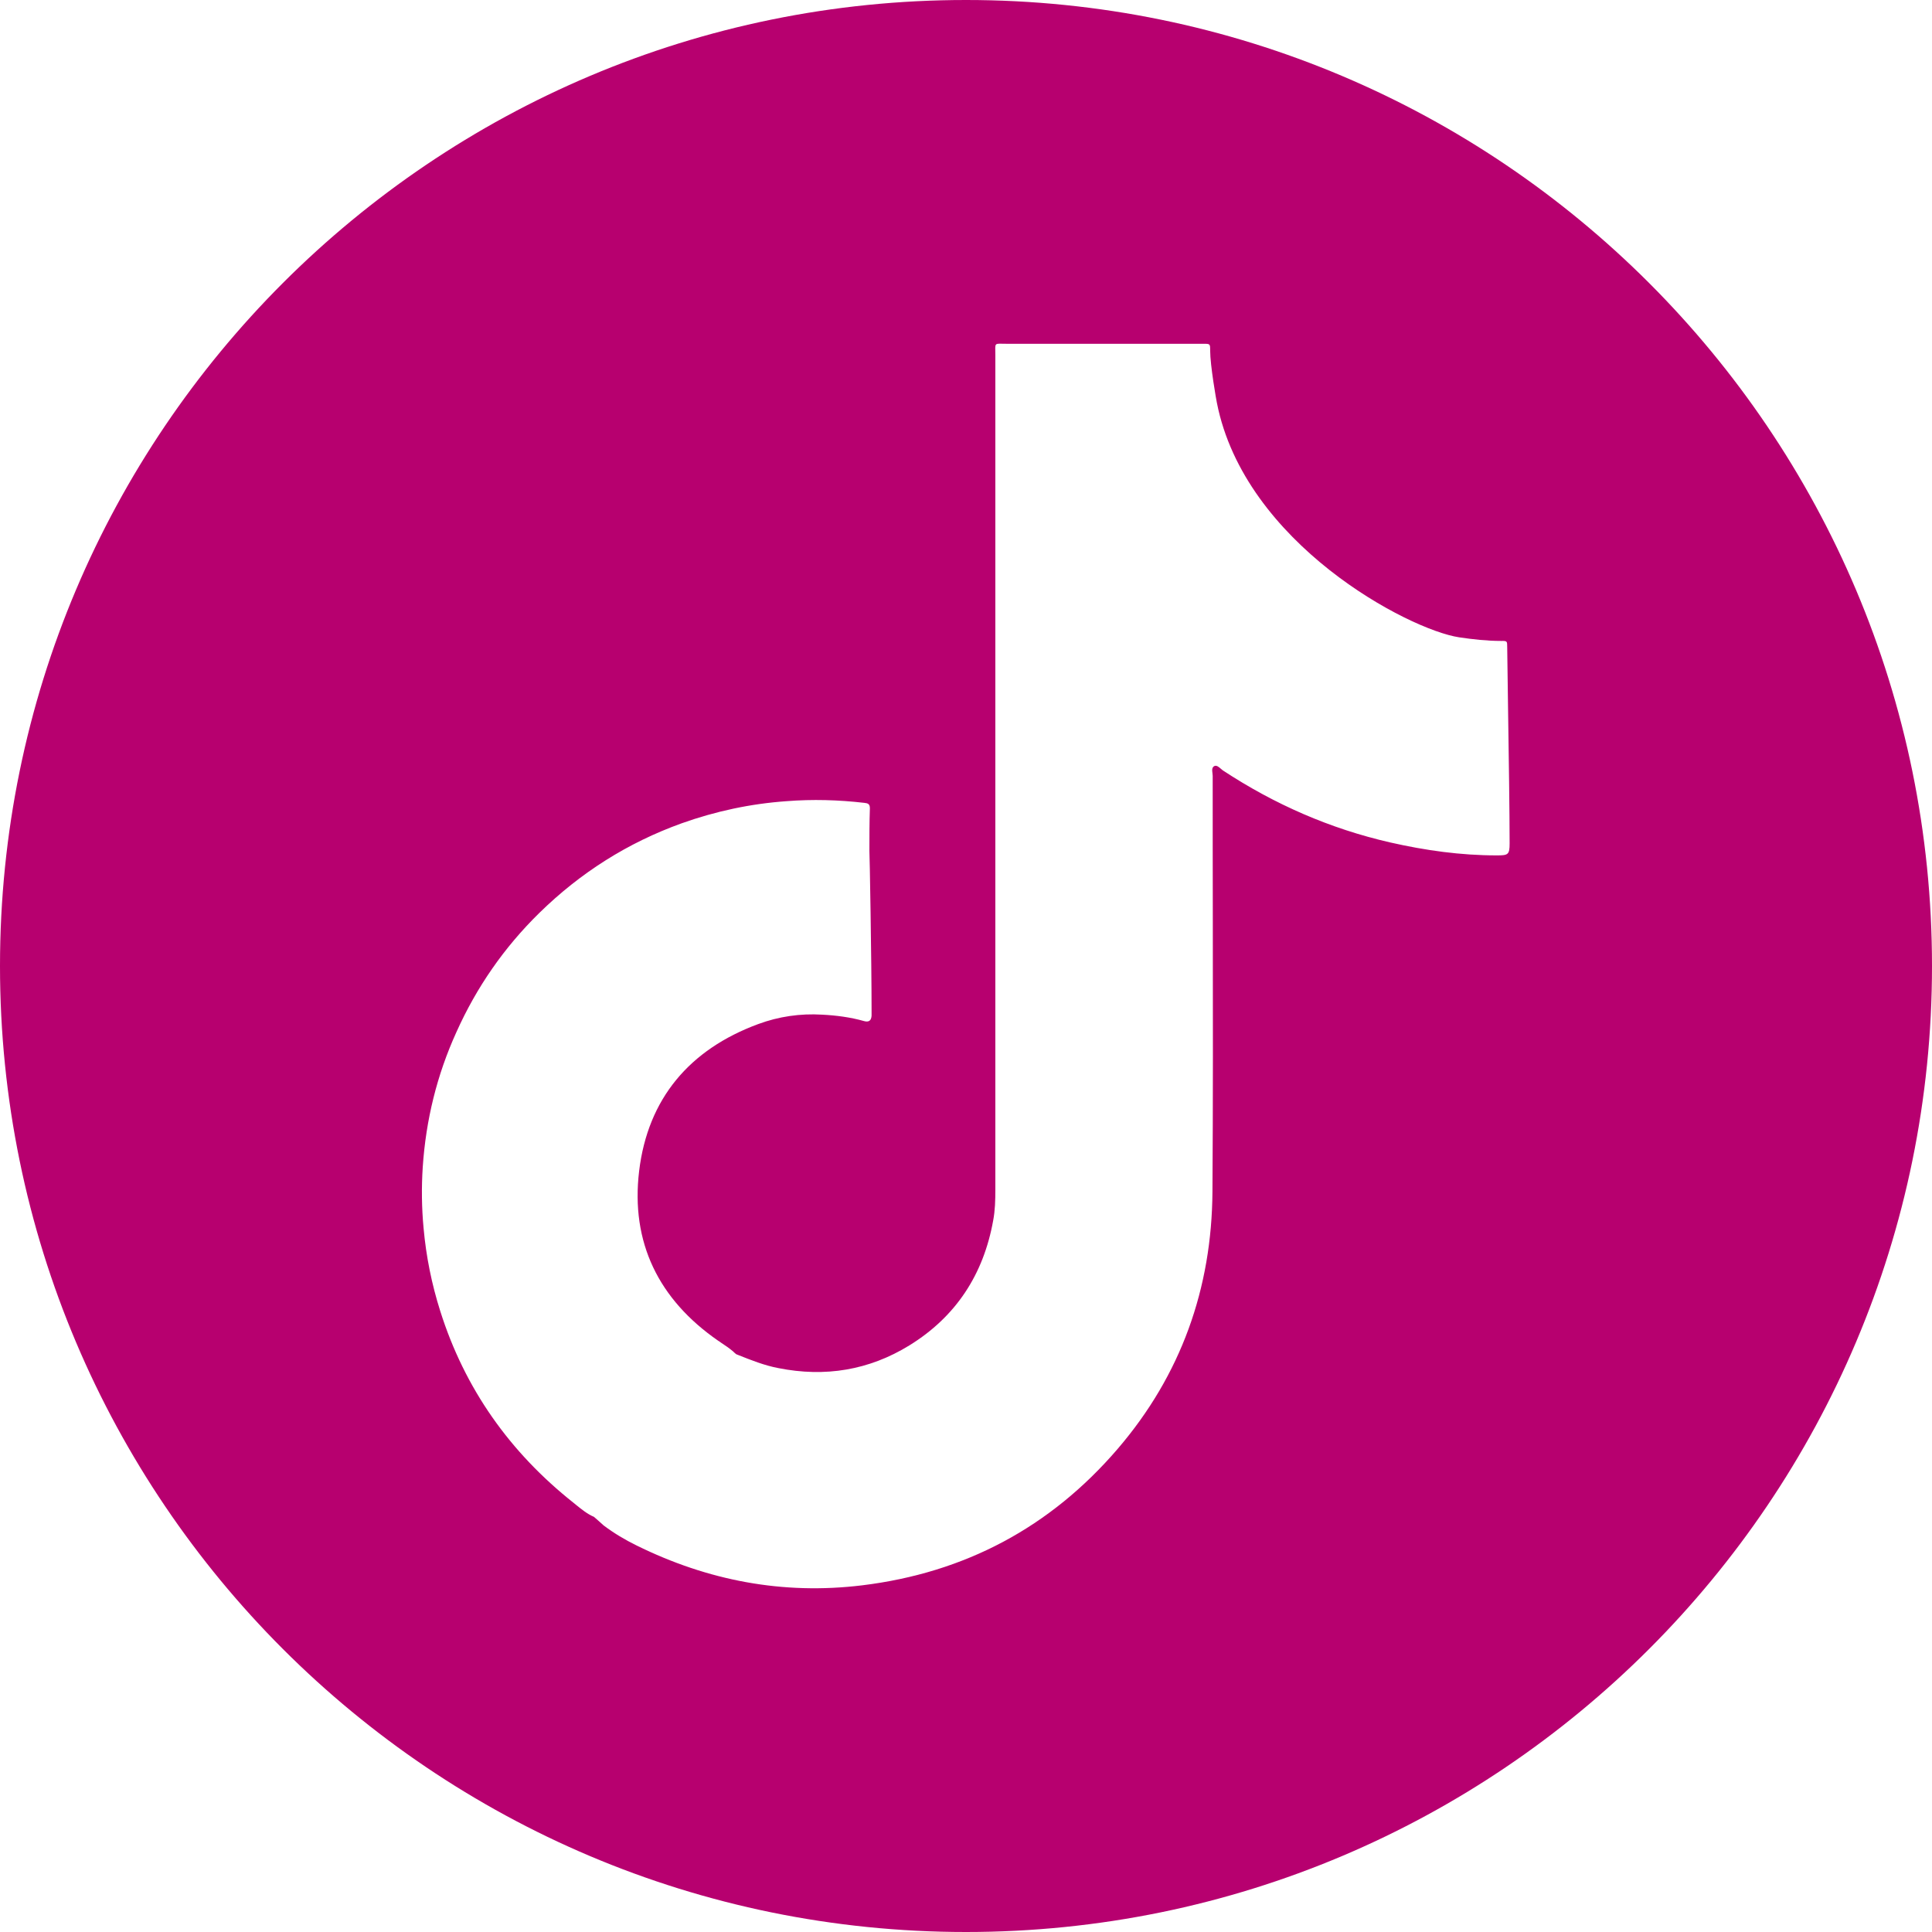 <svg width="16" height="16" viewBox="0 0 16 16" fill="none" xmlns="http://www.w3.org/2000/svg">
<path fill-rule="evenodd" clip-rule="evenodd" d="M16 8C16 12.418 12.418 16 8 16C3.582 16 0 12.418 0 8C0 3.582 3.582 0 8 0C12.418 0 16 3.582 16 8ZM12.433 5.308C12.481 5.307 12.482 5.31 12.482 5.356C12.482 5.399 12.485 5.606 12.489 5.863C12.495 6.246 12.502 6.742 12.502 6.985C12.502 7.079 12.489 7.084 12.396 7.084C12.097 7.084 11.805 7.043 11.514 6.977C11.015 6.863 10.554 6.661 10.127 6.38C10.122 6.376 10.116 6.371 10.11 6.366C10.093 6.351 10.075 6.336 10.057 6.344C10.035 6.355 10.038 6.38 10.041 6.403C10.042 6.41 10.043 6.418 10.043 6.425C10.043 6.83 10.043 7.235 10.044 7.641C10.045 8.383 10.046 9.125 10.041 9.868C10.036 10.67 9.781 11.387 9.256 11.999C8.699 12.648 7.991 13.025 7.14 13.129C6.484 13.209 5.862 13.09 5.272 12.799C5.176 12.752 5.084 12.697 4.999 12.633C4.985 12.621 4.972 12.609 4.959 12.597C4.945 12.585 4.932 12.573 4.919 12.562C4.863 12.538 4.817 12.5 4.771 12.463C4.764 12.457 4.756 12.451 4.749 12.445C4.222 12.027 3.849 11.501 3.646 10.858C3.575 10.634 3.529 10.406 3.508 10.172C3.492 10.003 3.49 9.833 3.501 9.665C3.527 9.276 3.618 8.903 3.78 8.547C3.947 8.175 4.175 7.846 4.467 7.56C4.806 7.228 5.198 6.979 5.646 6.818C5.927 6.718 6.216 6.656 6.514 6.635C6.729 6.618 6.944 6.624 7.159 6.649C7.187 6.652 7.204 6.658 7.204 6.693C7.2 6.811 7.2 6.931 7.2 7.049V7.049C7.202 7.052 7.218 7.955 7.218 8.368V8.412C7.215 8.454 7.194 8.467 7.155 8.456C7.042 8.424 6.926 8.409 6.809 8.403C6.628 8.392 6.449 8.418 6.279 8.481C5.71 8.691 5.365 9.099 5.293 9.698C5.222 10.29 5.455 10.762 5.947 11.103C5.956 11.108 5.964 11.114 5.972 11.12C6.006 11.142 6.039 11.165 6.069 11.19C6.078 11.199 6.087 11.207 6.097 11.215C6.102 11.217 6.107 11.219 6.112 11.221C6.22 11.264 6.33 11.308 6.446 11.33C6.833 11.407 7.196 11.348 7.531 11.142C7.917 10.904 8.145 10.554 8.225 10.108C8.241 10.024 8.243 9.939 8.243 9.852V2.94C8.243 2.887 8.239 2.863 8.249 2.853C8.259 2.843 8.282 2.847 8.335 2.847H9.929H9.967C10.022 2.847 10.022 2.848 10.022 2.902C10.022 3.026 10.073 3.315 10.078 3.337C10.308 4.502 11.666 5.215 12.084 5.278C12.199 5.295 12.315 5.308 12.433 5.308Z" fill="#b7006f"/>
</svg>
